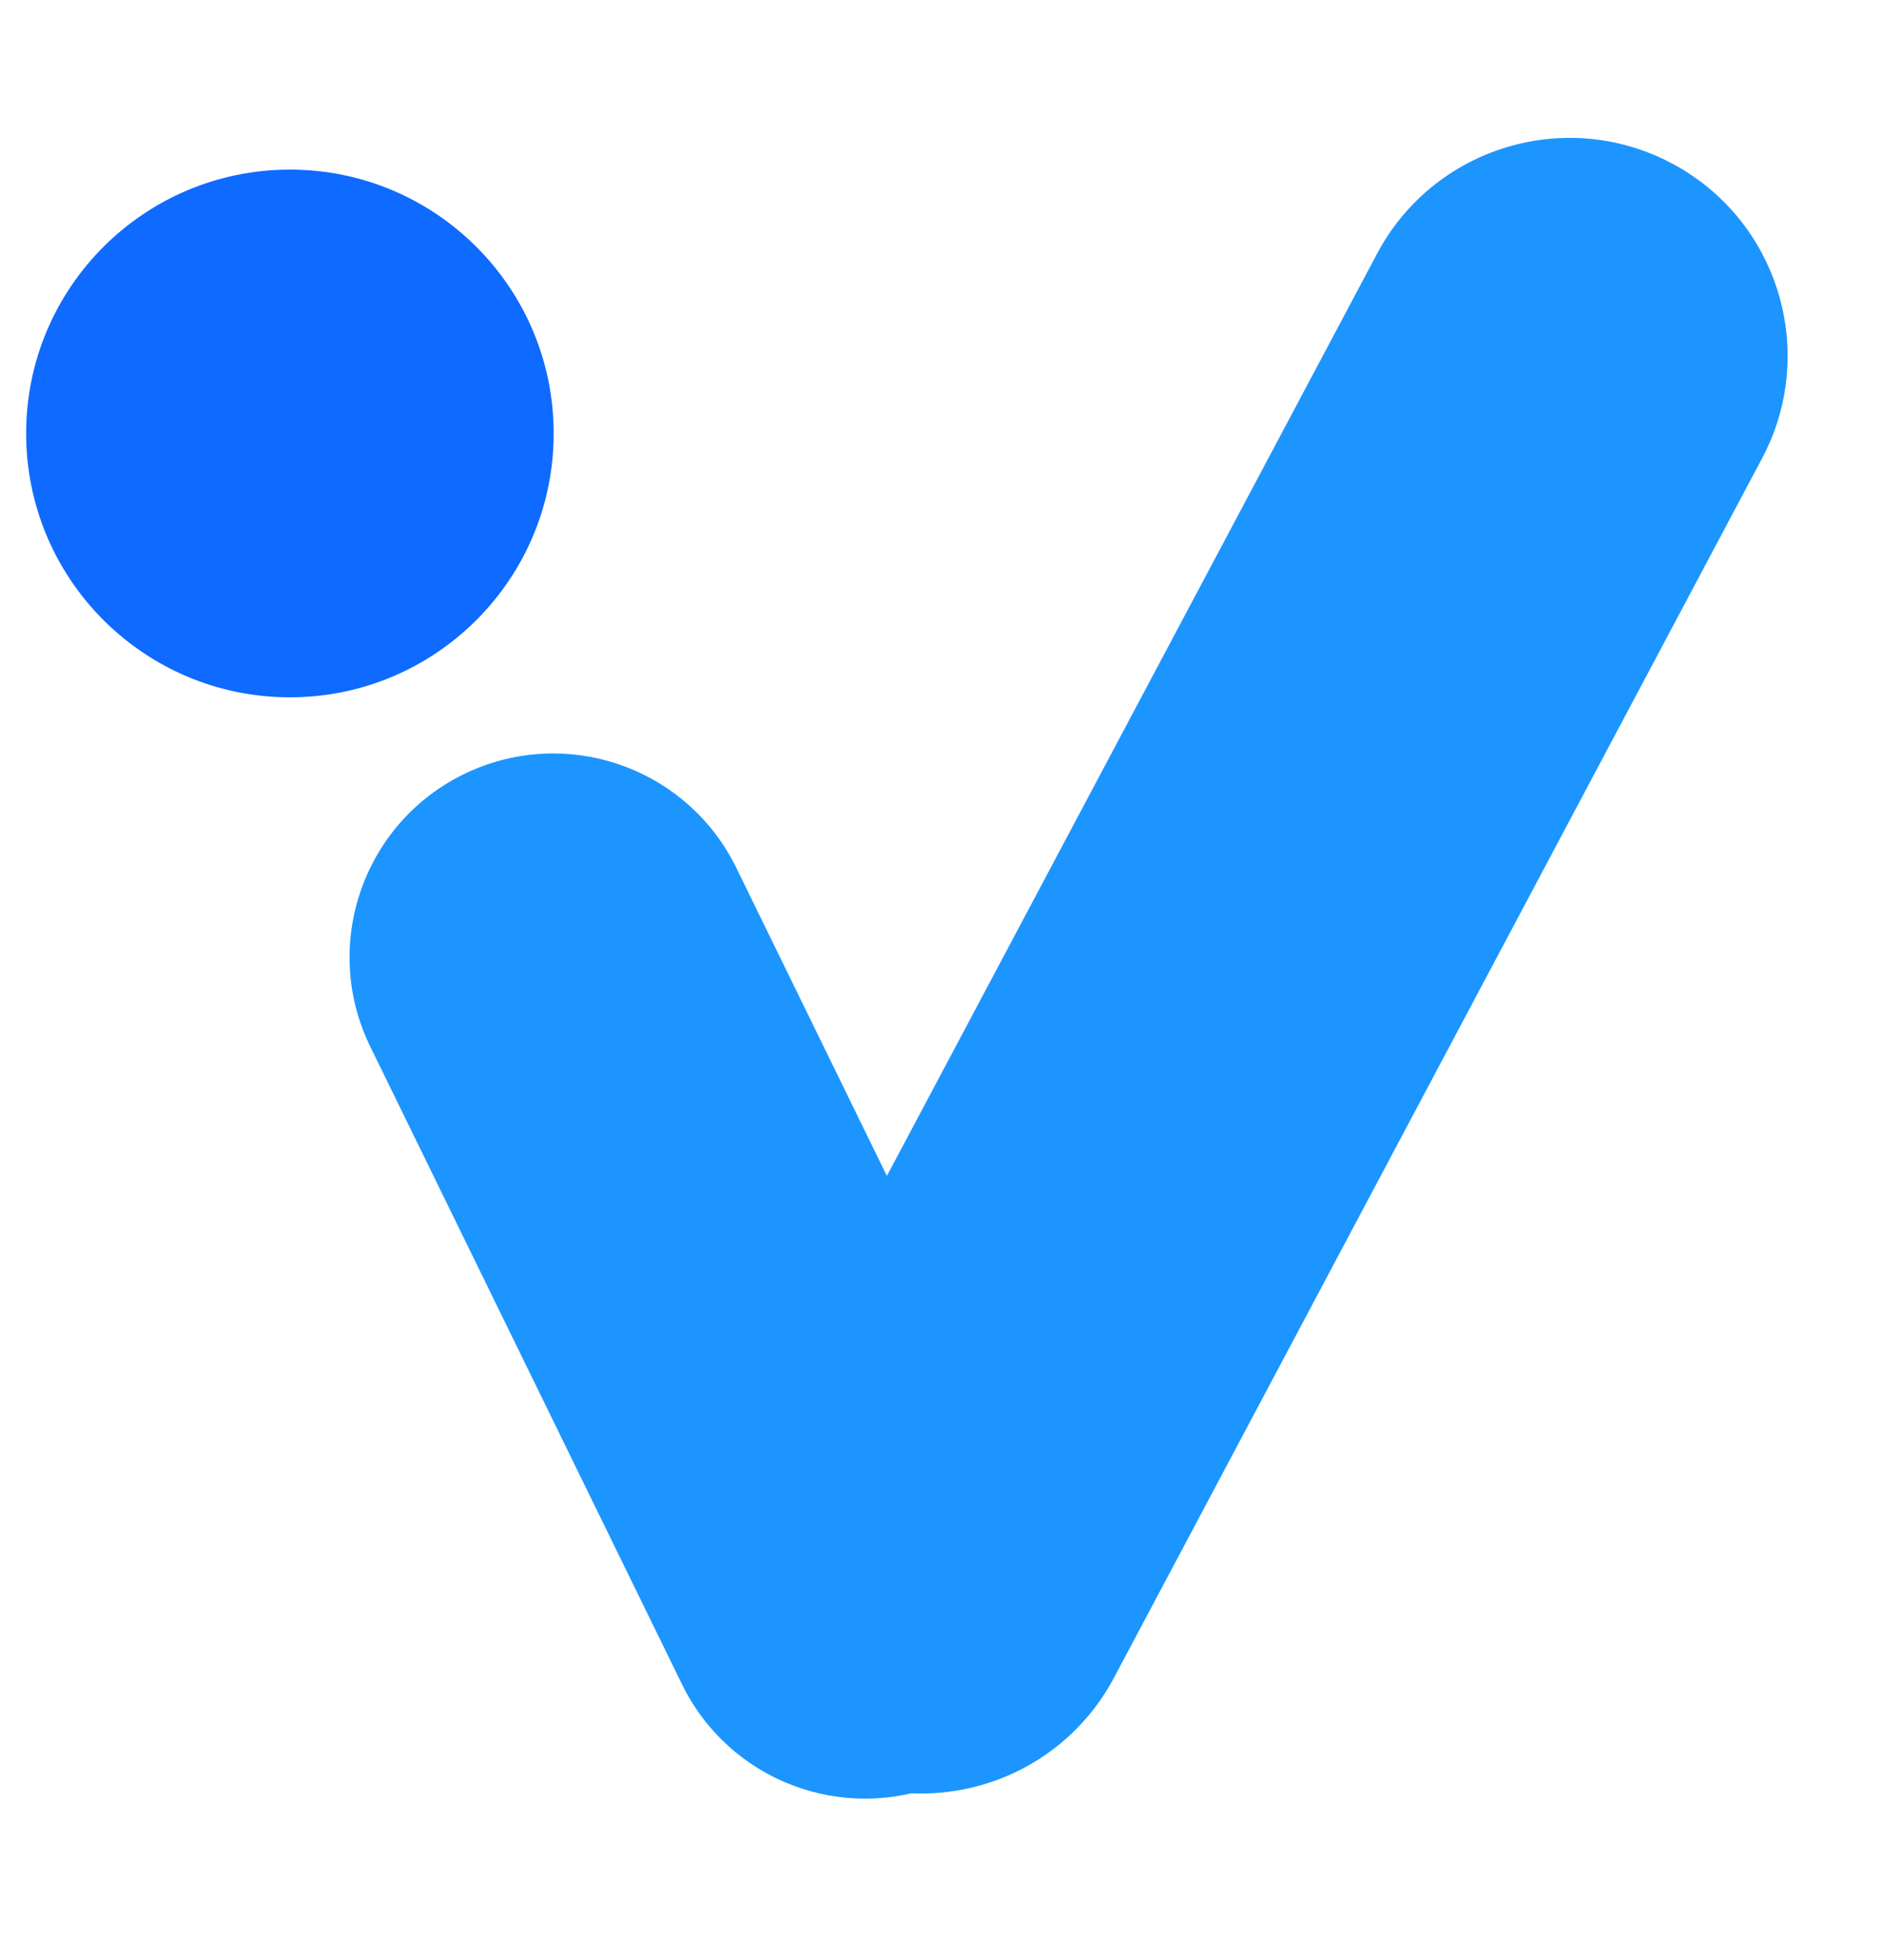 <svg width="25" height="26" viewBox="0 0 25 26" fill="none" xmlns="http://www.w3.org/2000/svg">
<circle cx="3.847" cy="5.75" r="3.5" fill="#0F6AFF"/>
<path fill-rule="evenodd" clip-rule="evenodd" d="M6.329 10.192C7.644 9.661 9.146 10.236 9.77 11.511L13.905 19.969C14.594 21.377 13.944 23.074 12.491 23.662V23.662C11.175 24.194 9.673 23.618 9.05 22.343L4.914 13.885C4.225 12.477 4.875 10.78 6.329 10.192V10.192Z" fill="#1C95FF"/>
<path fill-rule="evenodd" clip-rule="evenodd" d="M22.186 2.168C23.597 2.918 24.132 4.67 23.382 6.08L14.782 22.256C14.032 23.667 12.28 24.202 10.87 23.452V23.452C9.459 22.702 8.923 20.951 9.673 19.54L18.274 3.364C19.024 1.954 20.776 1.418 22.186 2.168V2.168Z" fill="#1C95FF"/>
</svg>